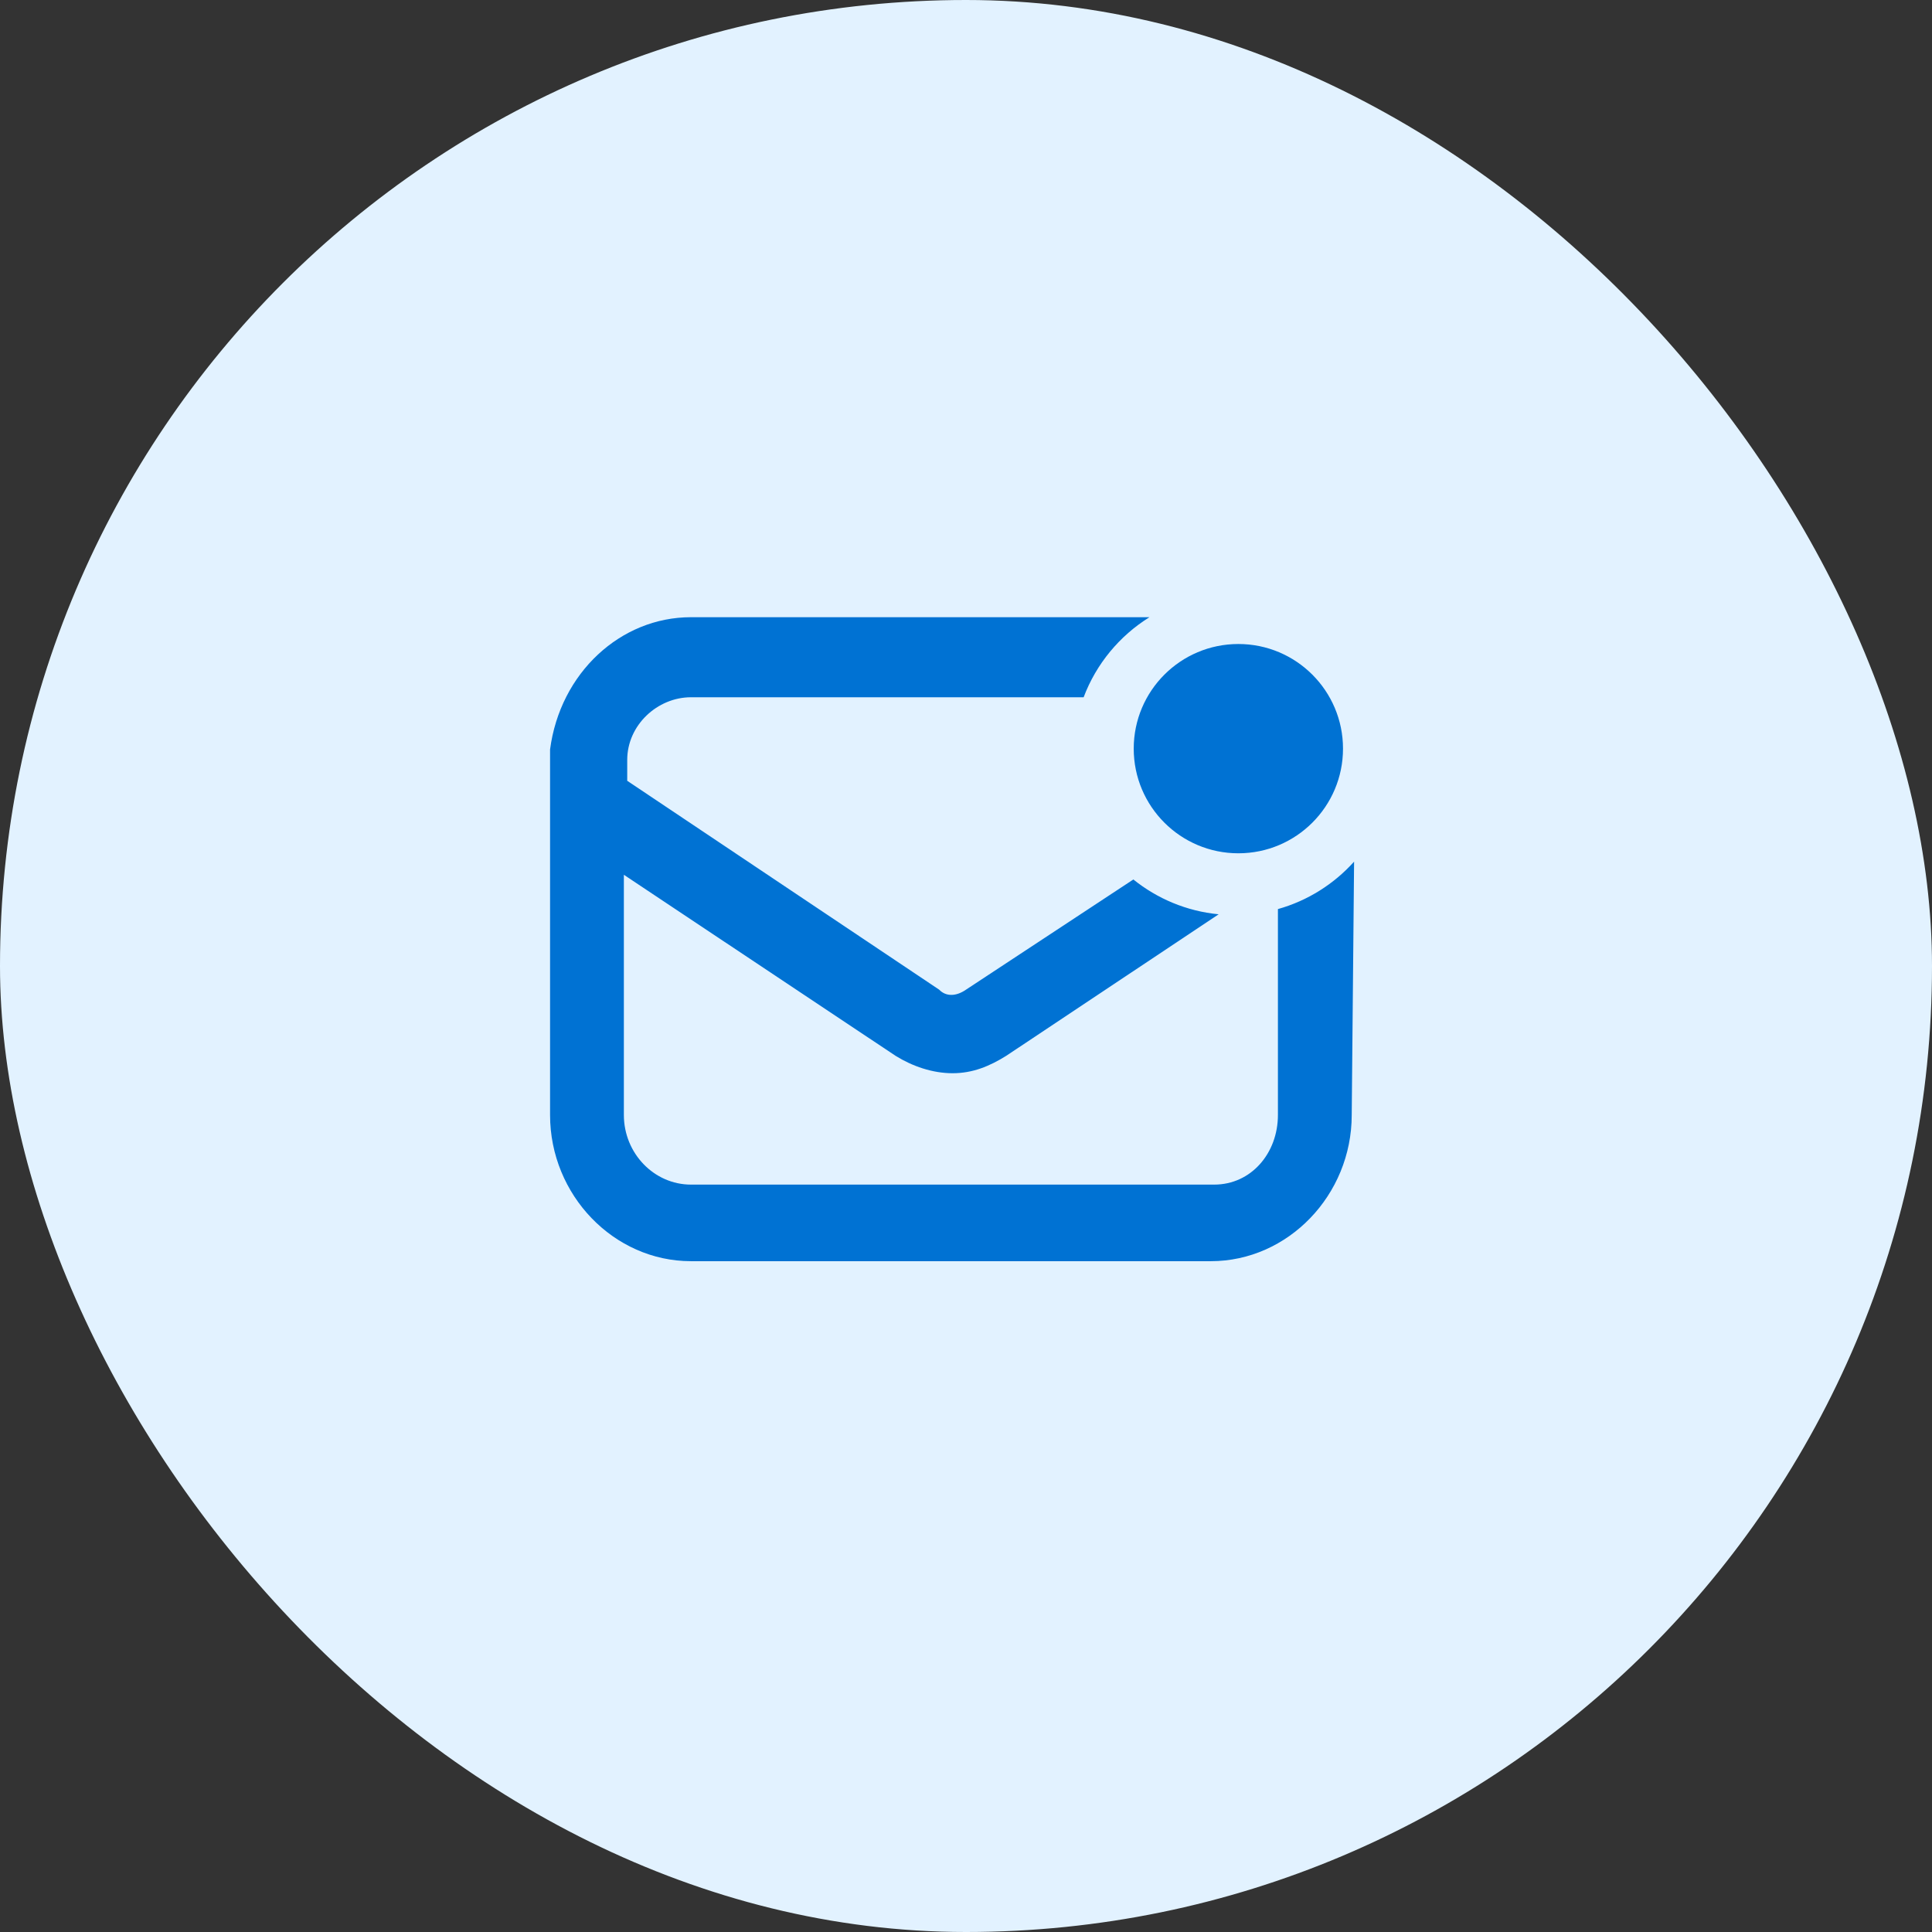 <svg width="80" height="80" viewBox="0 0 80 80" fill="none" xmlns="http://www.w3.org/2000/svg">
<rect x="0" y="0" width="80" height="80" fill="#333333" stroke="none"/>
<rect width="80" height="80" rx="40" fill="#E2F2FF"/>
<path fill-rule="evenodd" clip-rule="evenodd" d="M47.597 25.557H28.611C25.694 25.557 23.194 27.863 22.777 31.034V46.169C22.777 49.485 25.416 52.223 28.611 52.223H50.139C53.333 52.223 55.972 49.485 55.972 46.169L56.07 35.679C55.237 36.605 54.149 37.297 52.916 37.643V46.169C52.916 47.755 51.805 49.052 50.278 49.052H28.611C27.083 49.052 25.833 47.755 25.833 46.169V39.25V36.223L37.083 43.719C37.778 44.151 38.611 44.44 39.444 44.44C40.278 44.44 40.972 44.151 41.666 43.719L50.462 37.859C49.132 37.73 47.916 37.211 46.93 36.417L40 40.98C39.583 41.268 39.166 41.268 38.889 40.98L25.972 32.331V31.467C25.972 30.025 27.222 28.872 28.611 28.872H44.871C45.392 27.489 46.359 26.326 47.597 25.557Z" fill="#0072D3"/>
<ellipse cx="51.278" cy="31" rx="4.333" ry="4.333" fill="#0072D3"/>
</svg>
